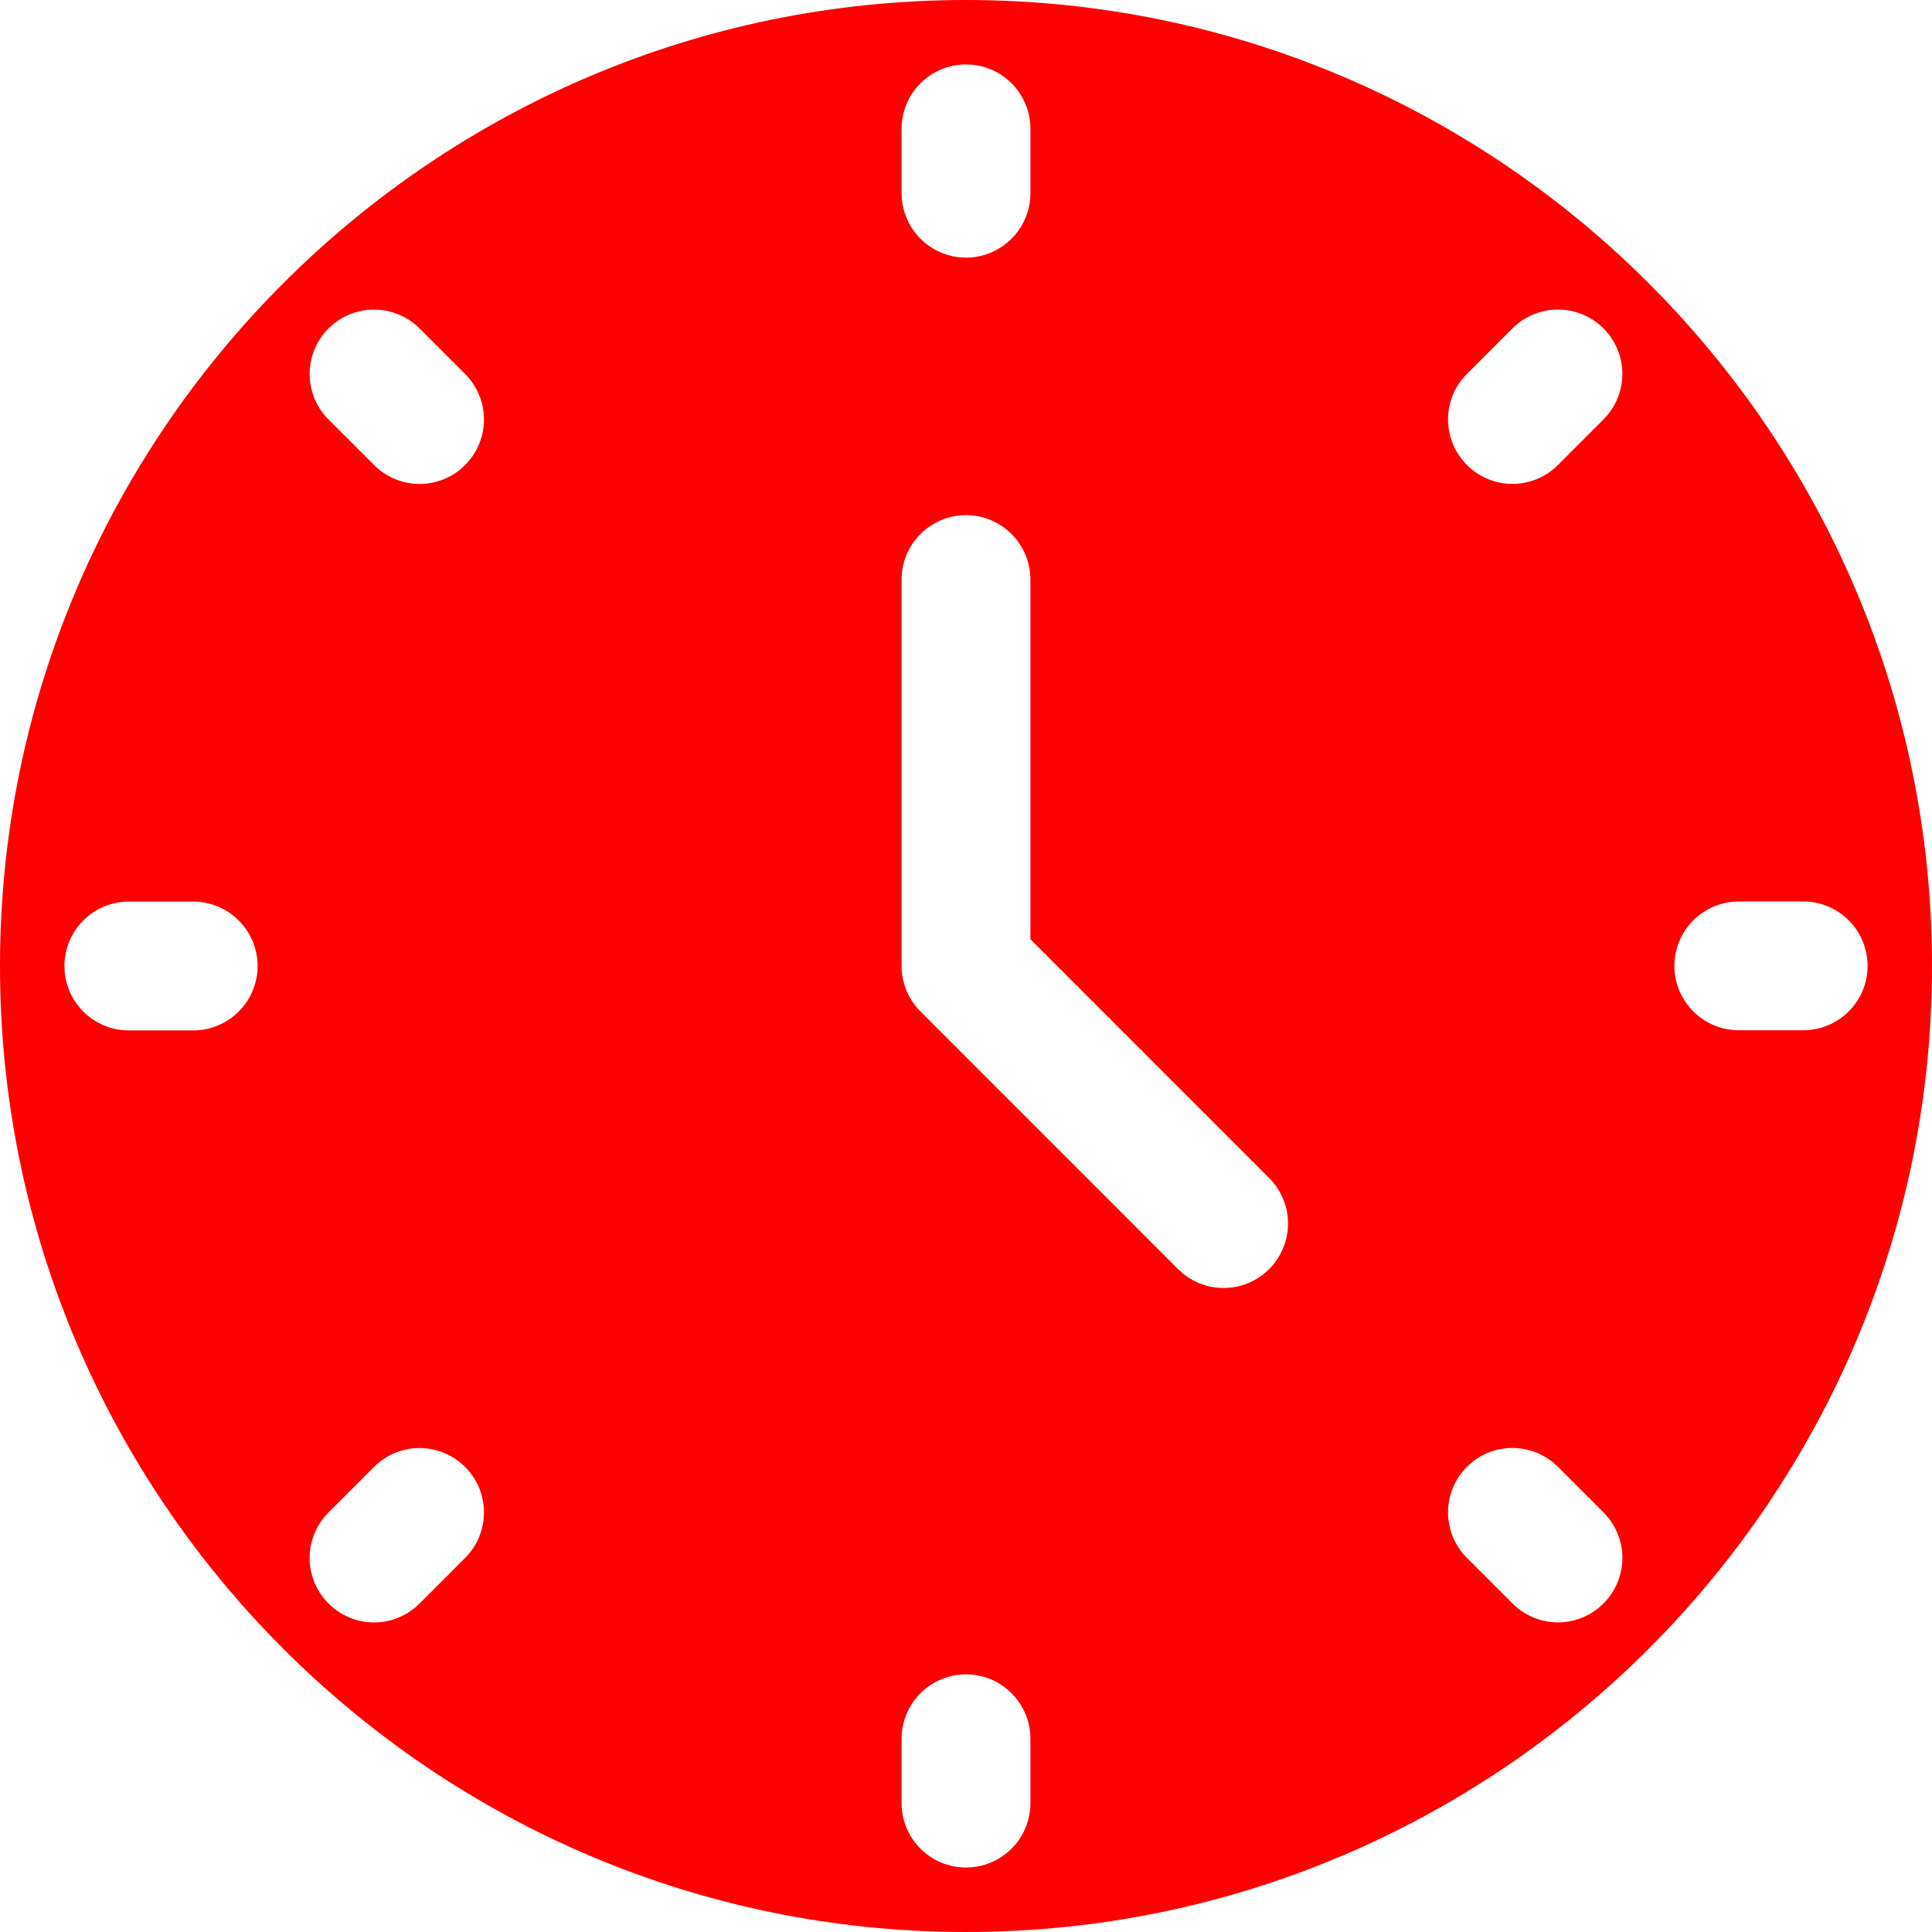 <?xml version="1.0" encoding="UTF-8"?> <svg xmlns="http://www.w3.org/2000/svg" width="32" height="32" viewBox="0 0 32 32" fill="none"><path d="M16 0C7.178 0 0 7.178 0 16C0 24.822 7.178 32 16 32C24.822 32 32 24.822 32 16C32 7.178 24.822 0 16 0ZM3.2 17.067H2.133C1.85 17.067 1.579 16.954 1.379 16.754C1.179 16.554 1.067 16.283 1.067 16C1.067 15.717 1.179 15.446 1.379 15.246C1.579 15.046 1.85 14.933 2.133 14.933H3.2C3.483 14.933 3.754 15.046 3.954 15.246C4.154 15.446 4.267 15.717 4.267 16C4.267 16.283 4.154 16.554 3.954 16.754C3.754 16.954 3.483 17.067 3.2 17.067ZM14.933 2.133C14.933 1.85 15.046 1.579 15.246 1.379C15.446 1.179 15.717 1.067 16 1.067C16.283 1.067 16.554 1.179 16.754 1.379C16.954 1.579 17.067 1.85 17.067 2.133V3.2C17.067 3.483 16.954 3.754 16.754 3.954C16.554 4.154 16.283 4.267 16 4.267C15.717 4.267 15.446 4.154 15.246 3.954C15.046 3.754 14.933 3.483 14.933 3.2V2.133ZM7.703 25.805L6.949 26.559C6.851 26.658 6.733 26.737 6.604 26.791C6.474 26.845 6.335 26.873 6.195 26.873C6.055 26.873 5.916 26.845 5.787 26.791C5.657 26.737 5.54 26.658 5.441 26.559C5.342 26.46 5.263 26.342 5.21 26.213C5.156 26.084 5.128 25.945 5.128 25.805C5.128 25.665 5.156 25.526 5.21 25.397C5.263 25.267 5.342 25.15 5.441 25.051L6.195 24.297C6.294 24.198 6.412 24.119 6.541 24.065C6.671 24.012 6.809 23.984 6.949 23.984C7.089 23.984 7.228 24.012 7.357 24.065C7.487 24.119 7.604 24.198 7.703 24.297C7.803 24.396 7.881 24.513 7.935 24.642C7.988 24.772 8.016 24.911 8.016 25.051C8.016 25.191 7.988 25.329 7.935 25.459C7.881 25.588 7.803 25.706 7.703 25.805ZM7.703 7.702C7.605 7.802 7.487 7.881 7.358 7.934C7.228 7.988 7.09 8.016 6.949 8.016C6.809 8.016 6.67 7.988 6.541 7.934C6.412 7.881 6.294 7.802 6.195 7.702L5.441 6.948C5.342 6.849 5.263 6.732 5.21 6.602C5.156 6.473 5.129 6.334 5.129 6.194C5.129 6.054 5.156 5.915 5.21 5.786C5.263 5.657 5.342 5.539 5.441 5.44C5.54 5.341 5.658 5.262 5.787 5.209C5.916 5.155 6.055 5.128 6.195 5.128C6.335 5.128 6.474 5.155 6.603 5.209C6.733 5.262 6.85 5.341 6.949 5.44L7.703 6.194C7.803 6.293 7.881 6.411 7.935 6.54C7.989 6.669 8.016 6.808 8.016 6.948C8.016 7.088 7.989 7.227 7.935 7.356C7.881 7.486 7.803 7.603 7.703 7.702ZM17.067 29.866C17.067 30.148 16.954 30.42 16.754 30.62C16.554 30.82 16.283 30.932 16 30.932C15.717 30.932 15.446 30.82 15.246 30.62C15.046 30.42 14.933 30.148 14.933 29.866V28.799C14.933 28.516 15.046 28.245 15.246 28.045C15.446 27.845 15.717 27.732 16 27.732C16.283 27.732 16.554 27.845 16.754 28.045C16.954 28.245 17.067 28.516 17.067 28.799V29.866ZM21.021 21.02C20.922 21.119 20.805 21.198 20.675 21.252C20.546 21.306 20.407 21.333 20.267 21.333C20.127 21.333 19.988 21.306 19.858 21.252C19.729 21.198 19.611 21.119 19.512 21.02L15.246 16.753C15.046 16.553 14.933 16.282 14.933 15.999V9.599C14.933 9.316 15.046 9.045 15.246 8.845C15.446 8.645 15.717 8.532 16 8.532C16.283 8.532 16.554 8.645 16.754 8.845C16.954 9.045 17.067 9.316 17.067 9.599V15.557L21.021 19.512C21.12 19.61 21.199 19.728 21.252 19.857C21.306 19.987 21.334 20.125 21.334 20.266C21.334 20.406 21.306 20.544 21.252 20.674C21.199 20.803 21.12 20.921 21.021 21.02ZM26.559 26.558C26.46 26.657 26.343 26.736 26.213 26.79C26.084 26.844 25.945 26.872 25.805 26.872C25.665 26.872 25.526 26.844 25.396 26.79C25.267 26.736 25.149 26.657 25.051 26.558L24.297 25.804C24.198 25.705 24.119 25.587 24.065 25.458C24.012 25.328 23.984 25.19 23.984 25.05C23.984 24.91 24.012 24.771 24.065 24.642C24.119 24.512 24.198 24.395 24.297 24.296C24.396 24.196 24.513 24.118 24.642 24.064C24.772 24.011 24.911 23.983 25.051 23.983C25.191 23.983 25.329 24.011 25.459 24.064C25.588 24.118 25.706 24.196 25.805 24.296L26.559 25.05C26.658 25.149 26.737 25.266 26.79 25.395C26.844 25.525 26.872 25.664 26.872 25.804C26.872 25.944 26.844 26.082 26.79 26.212C26.737 26.341 26.658 26.459 26.559 26.558ZM26.559 6.947L25.805 7.701C25.706 7.801 25.588 7.88 25.459 7.933C25.33 7.987 25.191 8.015 25.051 8.015C24.91 8.015 24.772 7.987 24.642 7.933C24.513 7.88 24.395 7.801 24.297 7.701C24.197 7.602 24.119 7.485 24.065 7.355C24.011 7.226 23.984 7.087 23.984 6.947C23.984 6.807 24.011 6.668 24.065 6.539C24.119 6.41 24.197 6.292 24.297 6.193L25.051 5.439C25.15 5.34 25.267 5.261 25.397 5.208C25.526 5.154 25.665 5.127 25.805 5.127C25.945 5.127 26.084 5.154 26.213 5.208C26.342 5.261 26.46 5.34 26.559 5.439C26.658 5.538 26.736 5.656 26.79 5.785C26.844 5.914 26.871 6.053 26.871 6.193C26.871 6.333 26.844 6.472 26.79 6.601C26.736 6.731 26.658 6.848 26.559 6.947ZM29.867 17.064H28.8C28.517 17.064 28.246 16.952 28.046 16.752C27.846 16.552 27.733 16.281 27.733 15.998C27.733 15.715 27.846 15.444 28.046 15.244C28.246 15.044 28.517 14.931 28.8 14.931H29.867C30.15 14.931 30.421 15.044 30.621 15.244C30.821 15.444 30.933 15.715 30.933 15.998C30.933 16.281 30.821 16.552 30.621 16.752C30.421 16.952 30.15 17.064 29.867 17.064Z" fill="#FF0000"></path></svg> 